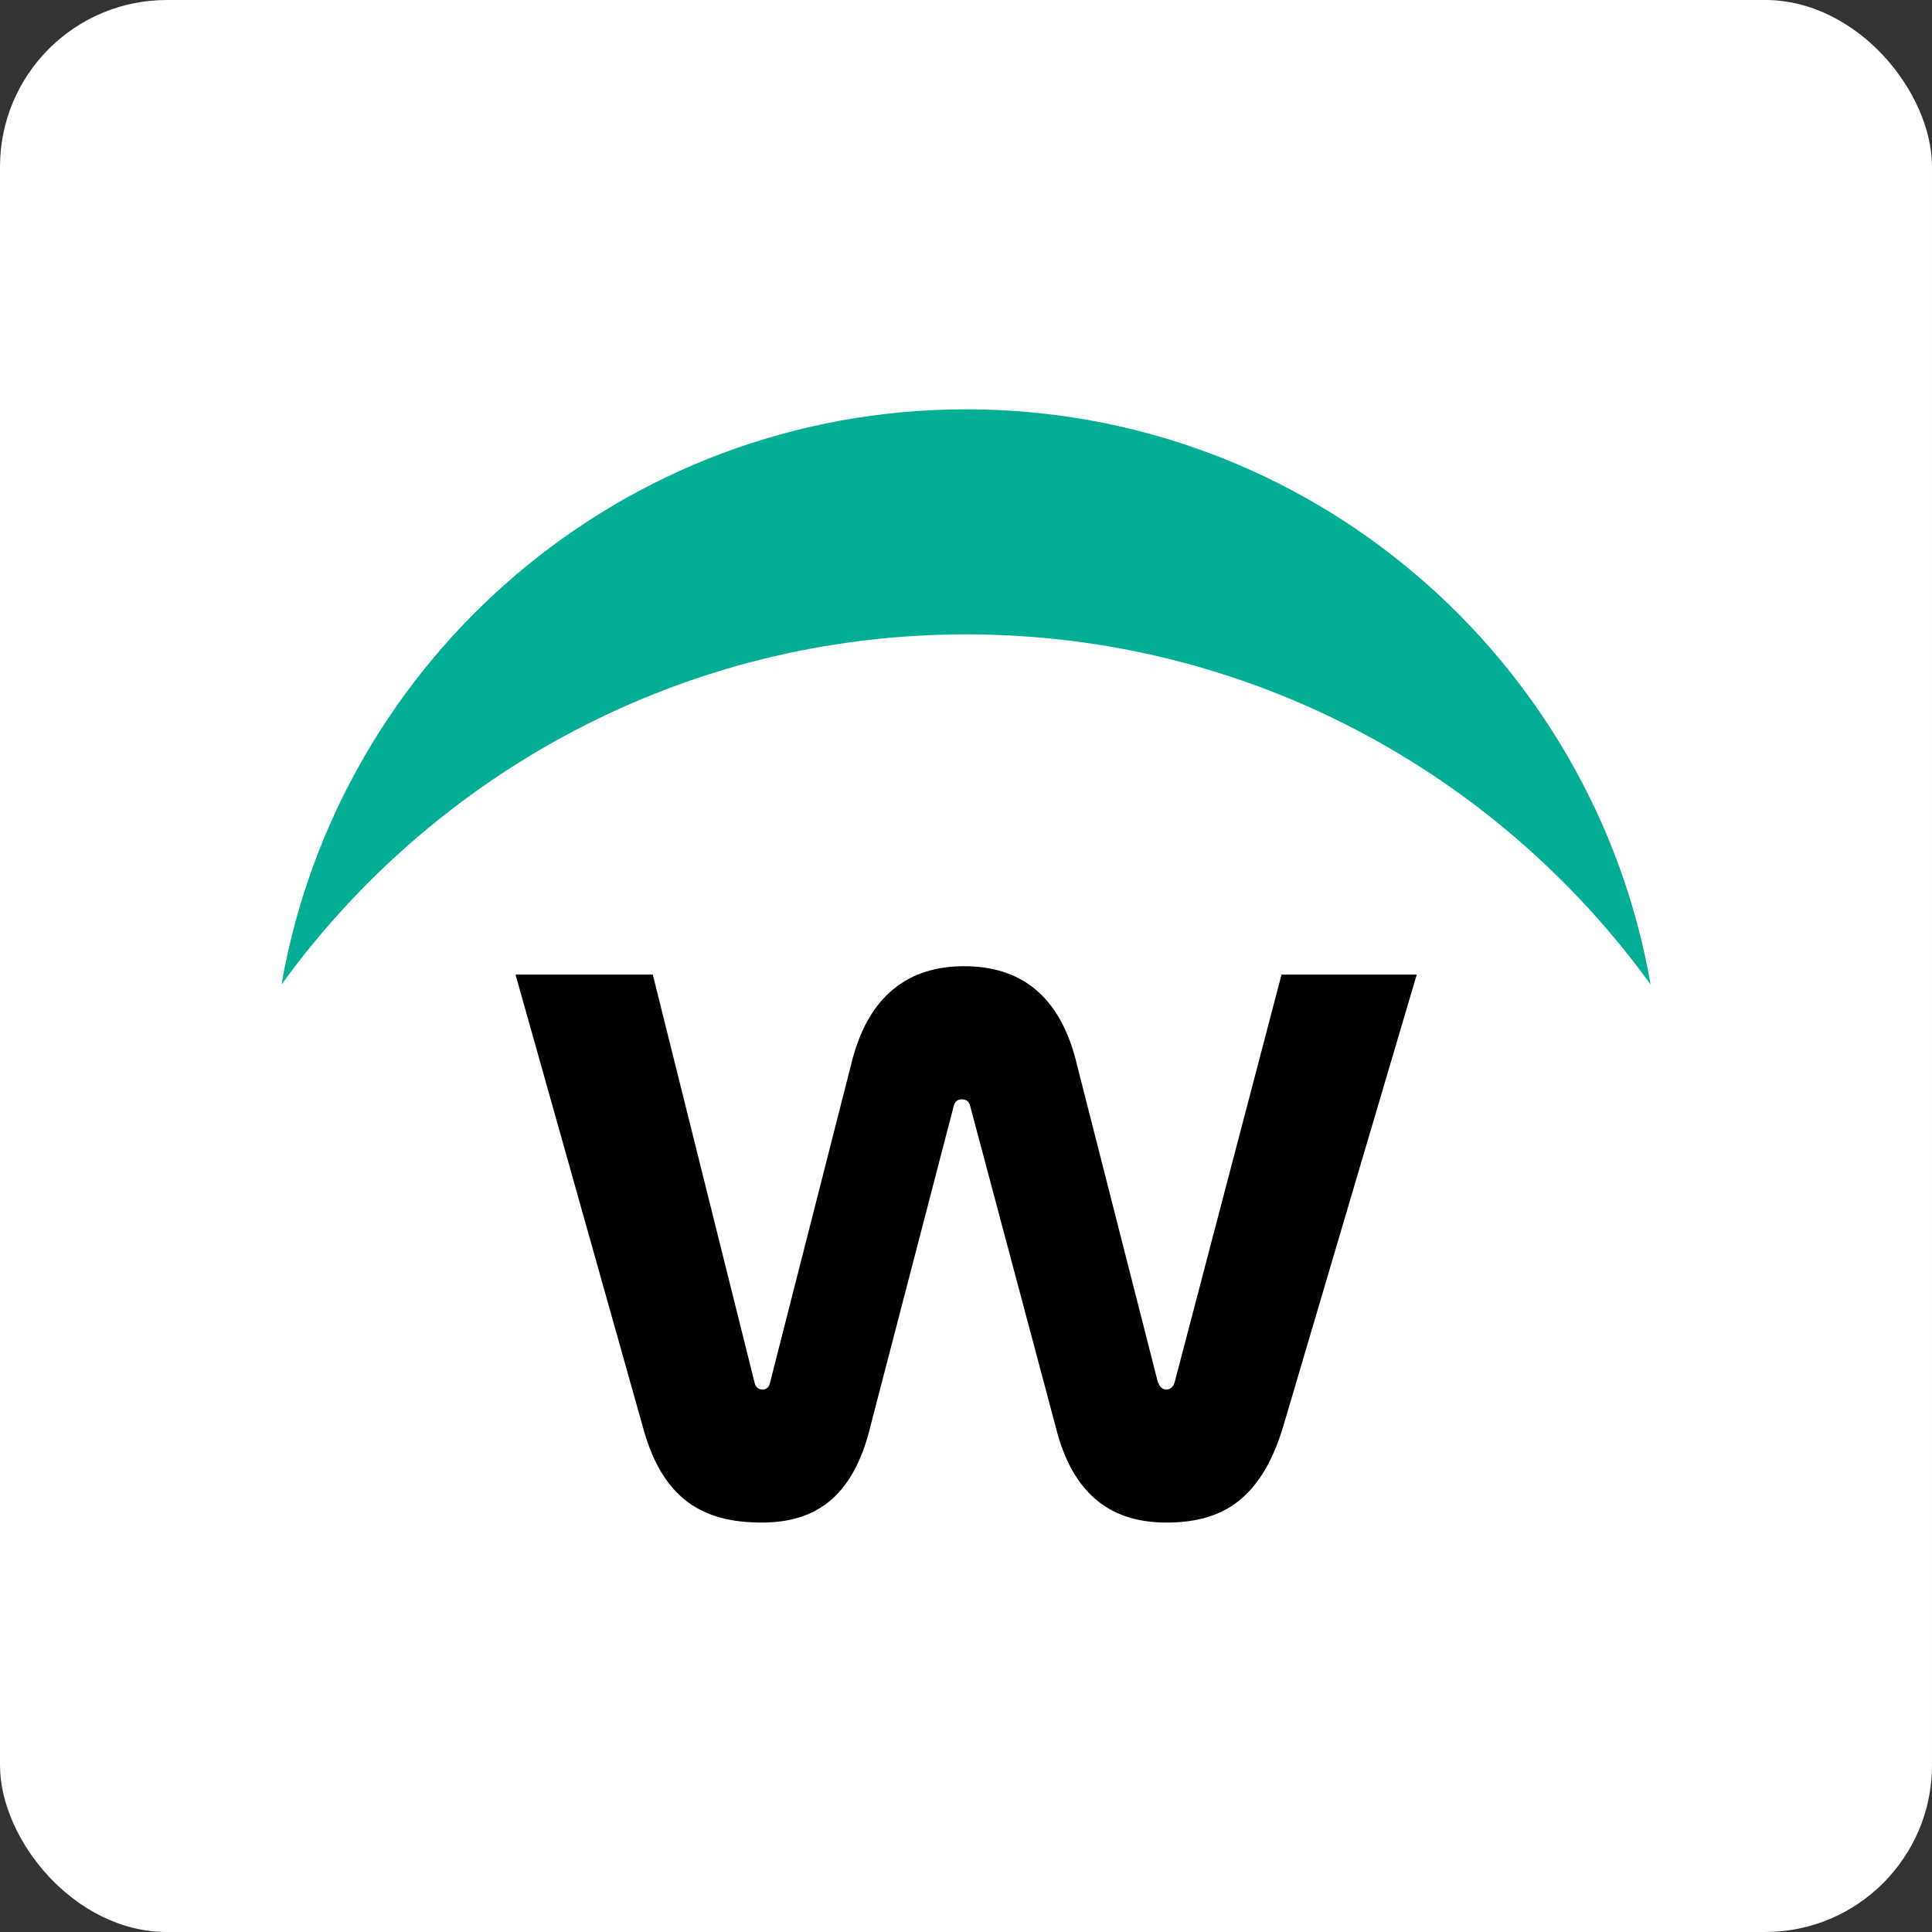 <svg viewBox="0 0 140.61 140.61" xmlns="http://www.w3.org/2000/svg" data-name="Layer 2" id="Layer_2">
  <rect x="0" y="0" width="140.61" height="140.61" fill="#333333" stroke="none"/>
  <defs>
    <style>
      .cls-1 {
        fill: #04ae94;
      }

      .cls-2 {
        fill: #fff;
      }
    </style>
  </defs>
  <g data-name="Layer 1" id="Layer_1-2">
    <g>
      <rect ry="12.14" rx="12.14" height="140.61" width="140.61" class="cls-2"></rect>
      <g>
        <path d="M61.92,77.57c1.22-5.19,4.27-7.25,8.24-7.25s7.02,1.98,8.24,7.25l5.87,23.03c.15.31.3.53.61.53s.53-.23.61-.53l7.78-29.67h9.84l-9.69,32.79c-1.68,5.72-4.8,7.09-8.54,7.09s-6.79-1.75-8.08-7.09l-6.18-23.18c-.08-.38-.3-.53-.61-.53s-.53.15-.61.53l-6.03,23.18c-1.3,5.49-4.27,7.09-7.93,7.09-4.19,0-7.25-1.6-8.69-7.09l-9.23-32.79h9.99l7.4,29.67c.08.38.3.53.61.53.23,0,.46-.15.53-.53l5.87-23.03Z"></path>
        <path d="M120.13,71.65c-11.17-15.43-29.32-25.48-49.82-25.48s-38.65,10.06-49.82,25.48c4.13-23.78,24.86-41.86,49.82-41.86s45.69,18.08,49.82,41.86Z" class="cls-1"></path>
      </g>
    </g>
  </g>
</svg>